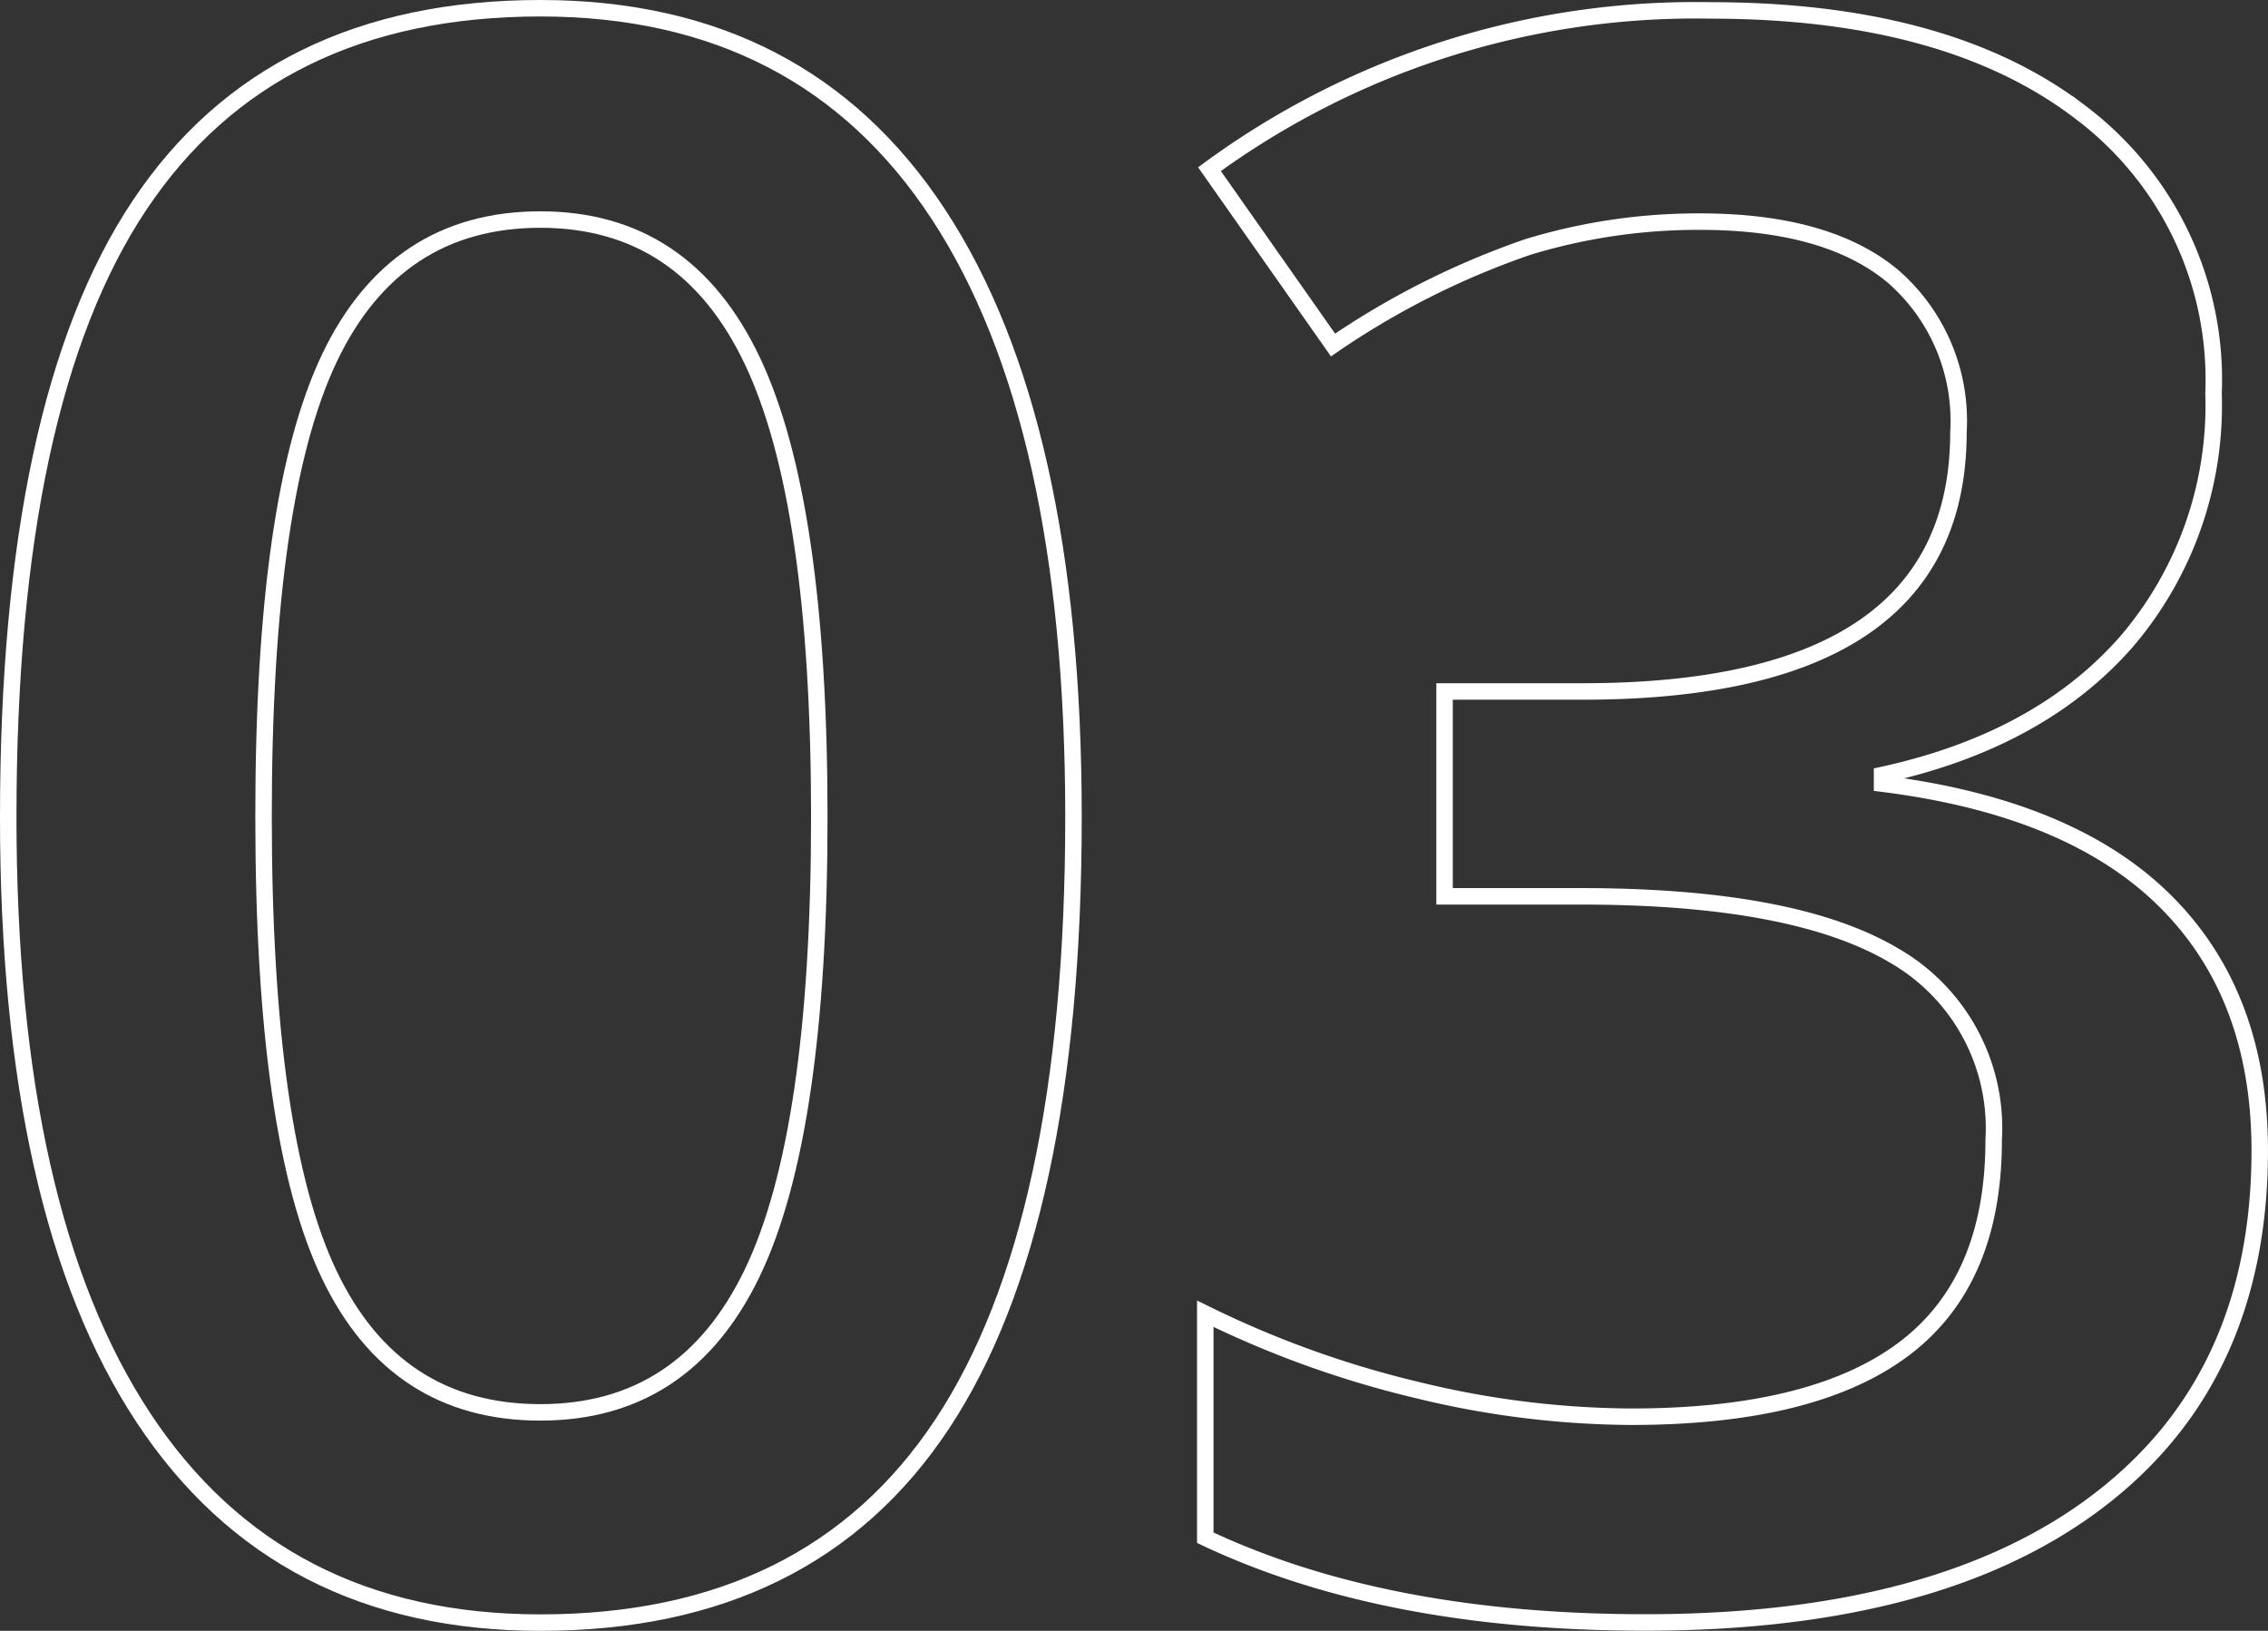 <svg xmlns="http://www.w3.org/2000/svg" width="103.23" height="74.236" viewBox="0 0 103.23 74.236">
  <rect x="0" y="0" width="103.23" height="74.236" fill="#333333" stroke="none"/>
  <g id="グループ_4" data-name="グループ 4" transform="translate(-885.549 189.001)">
    <path id="パス_22" data-name="パス 22" d="M934.41-151.81q0,18.6-5.981,27.637t-18.286,9.033q-11.914,0-18.067-9.326t-6.152-27.344q0-18.9,5.981-27.857t18.238-8.959q11.962,0,18.115,9.375T934.41-151.81Zm-36.865,0q0,14.6,3,20.85t9.6,6.25q6.591,0,9.643-6.348t3.052-20.752q0-14.355-3.052-20.776t-9.643-6.421q-6.593,0-9.6,6.3T897.545-151.81Z" fill="none" stroke="#fff" stroke-miterlimit="10" stroke-width="0.75"/>
    <path id="パス_23" data-name="パス 23" d="M986.3-171.1a16.541,16.541,0,0,1-3.955,11.3q-3.955,4.517-11.133,6.079v.39q8.594,1.076,12.891,5.347t4.3,11.352q0,10.3-7.275,15.894t-20.7,5.591q-11.865,0-20.02-3.858V-129.2a45.656,45.656,0,0,0,9.62,3.467,41.744,41.744,0,0,0,9.765,1.221q8.3,0,12.4-3.076t4.1-9.522a9.061,9.061,0,0,0-4.541-8.4Q967.213-148.2,957.5-148.2h-6.2v-9.326h6.3q17.09,0,17.09-11.816a8.712,8.712,0,0,0-2.979-7.08q-2.979-2.491-8.789-2.491a26.607,26.607,0,0,0-7.812,1.148,36.966,36.966,0,0,0-8.887,4.468L940.6-181.3a37.422,37.422,0,0,1,22.8-7.227q10.791,0,16.846,4.639A15.225,15.225,0,0,1,986.3-171.1Z" fill="none" stroke="#fff" stroke-miterlimit="10" stroke-width="0.75"/>
  </g>
</svg>
